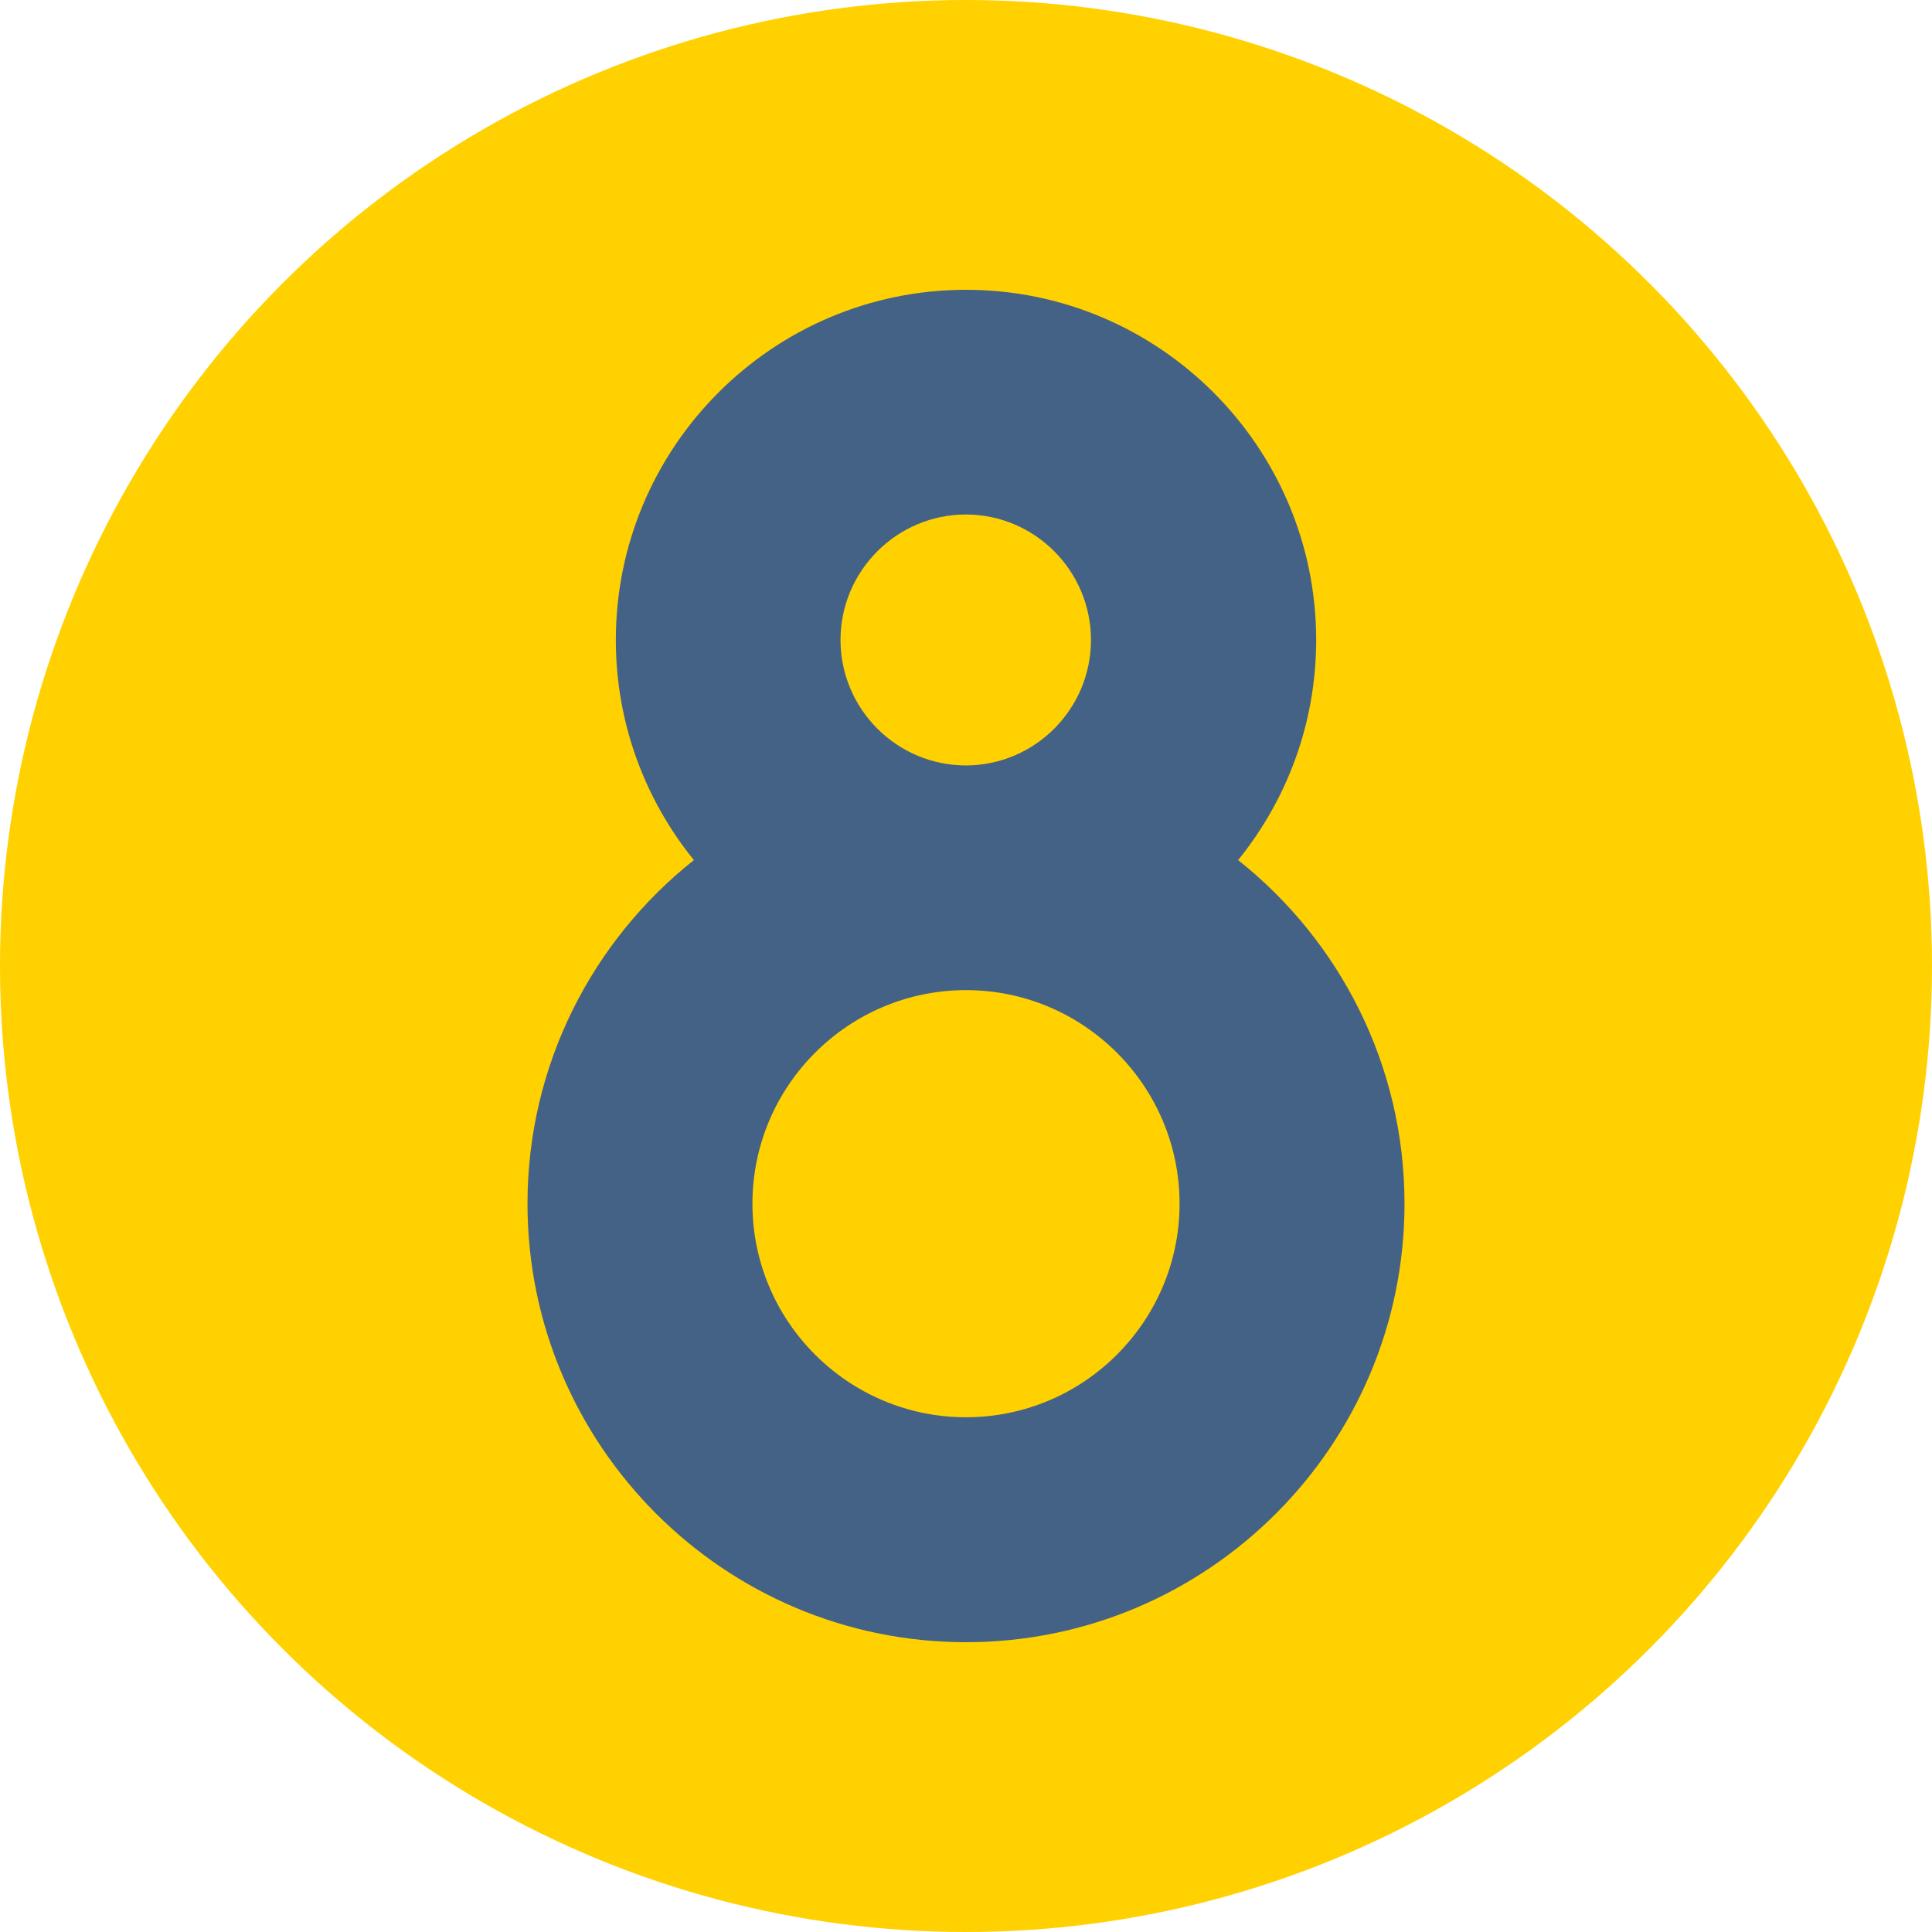 <svg xmlns="http://www.w3.org/2000/svg" version="1.1" xmlns:xlink="http://www.w3.org/1999/xlink" width="20" height="20" x="0" y="0" viewBox="0 0 512 512" style="enable-background:new 0 0 512 512" xml:space="preserve" class=""><circle r="256" cx="256" cy="256" fill="#FFD100" shape="circle"></circle><g transform="matrix(0.7,0,0,0.7,76.8,76.8)"><path d="M359.018 215.902c18.468-22.785 29.551-51.788 29.551-83.334C388.569 59.47 329.098 0 256 0S123.432 59.47 123.432 132.569c0 31.546 11.083 60.549 29.55 83.334-38.352 30.436-62.994 77.435-62.994 130.086C89.988 437.528 164.461 512 256 512c91.54 0 166.012-74.472 166.012-166.011 0-52.651-24.642-99.651-62.994-130.087zM256 85.063c.032 0-.032.002 0 .002 26.097.052 47.312 21.341 47.312 47.503S282.097 180.018 256 180.07c-.032 0 .032.002 0 .002-26.141 0-47.505-21.31-47.505-47.505S229.859 85.063 256 85.063zm0 341.777c-44.582 0-80.852-36.27-80.852-80.852s36.27-80.852 80.852-80.852 80.852 36.27 80.852 80.852S300.582 426.84 256 426.84z" fill="#446285" opacity="1" data-original="#000000"></path></g></svg>